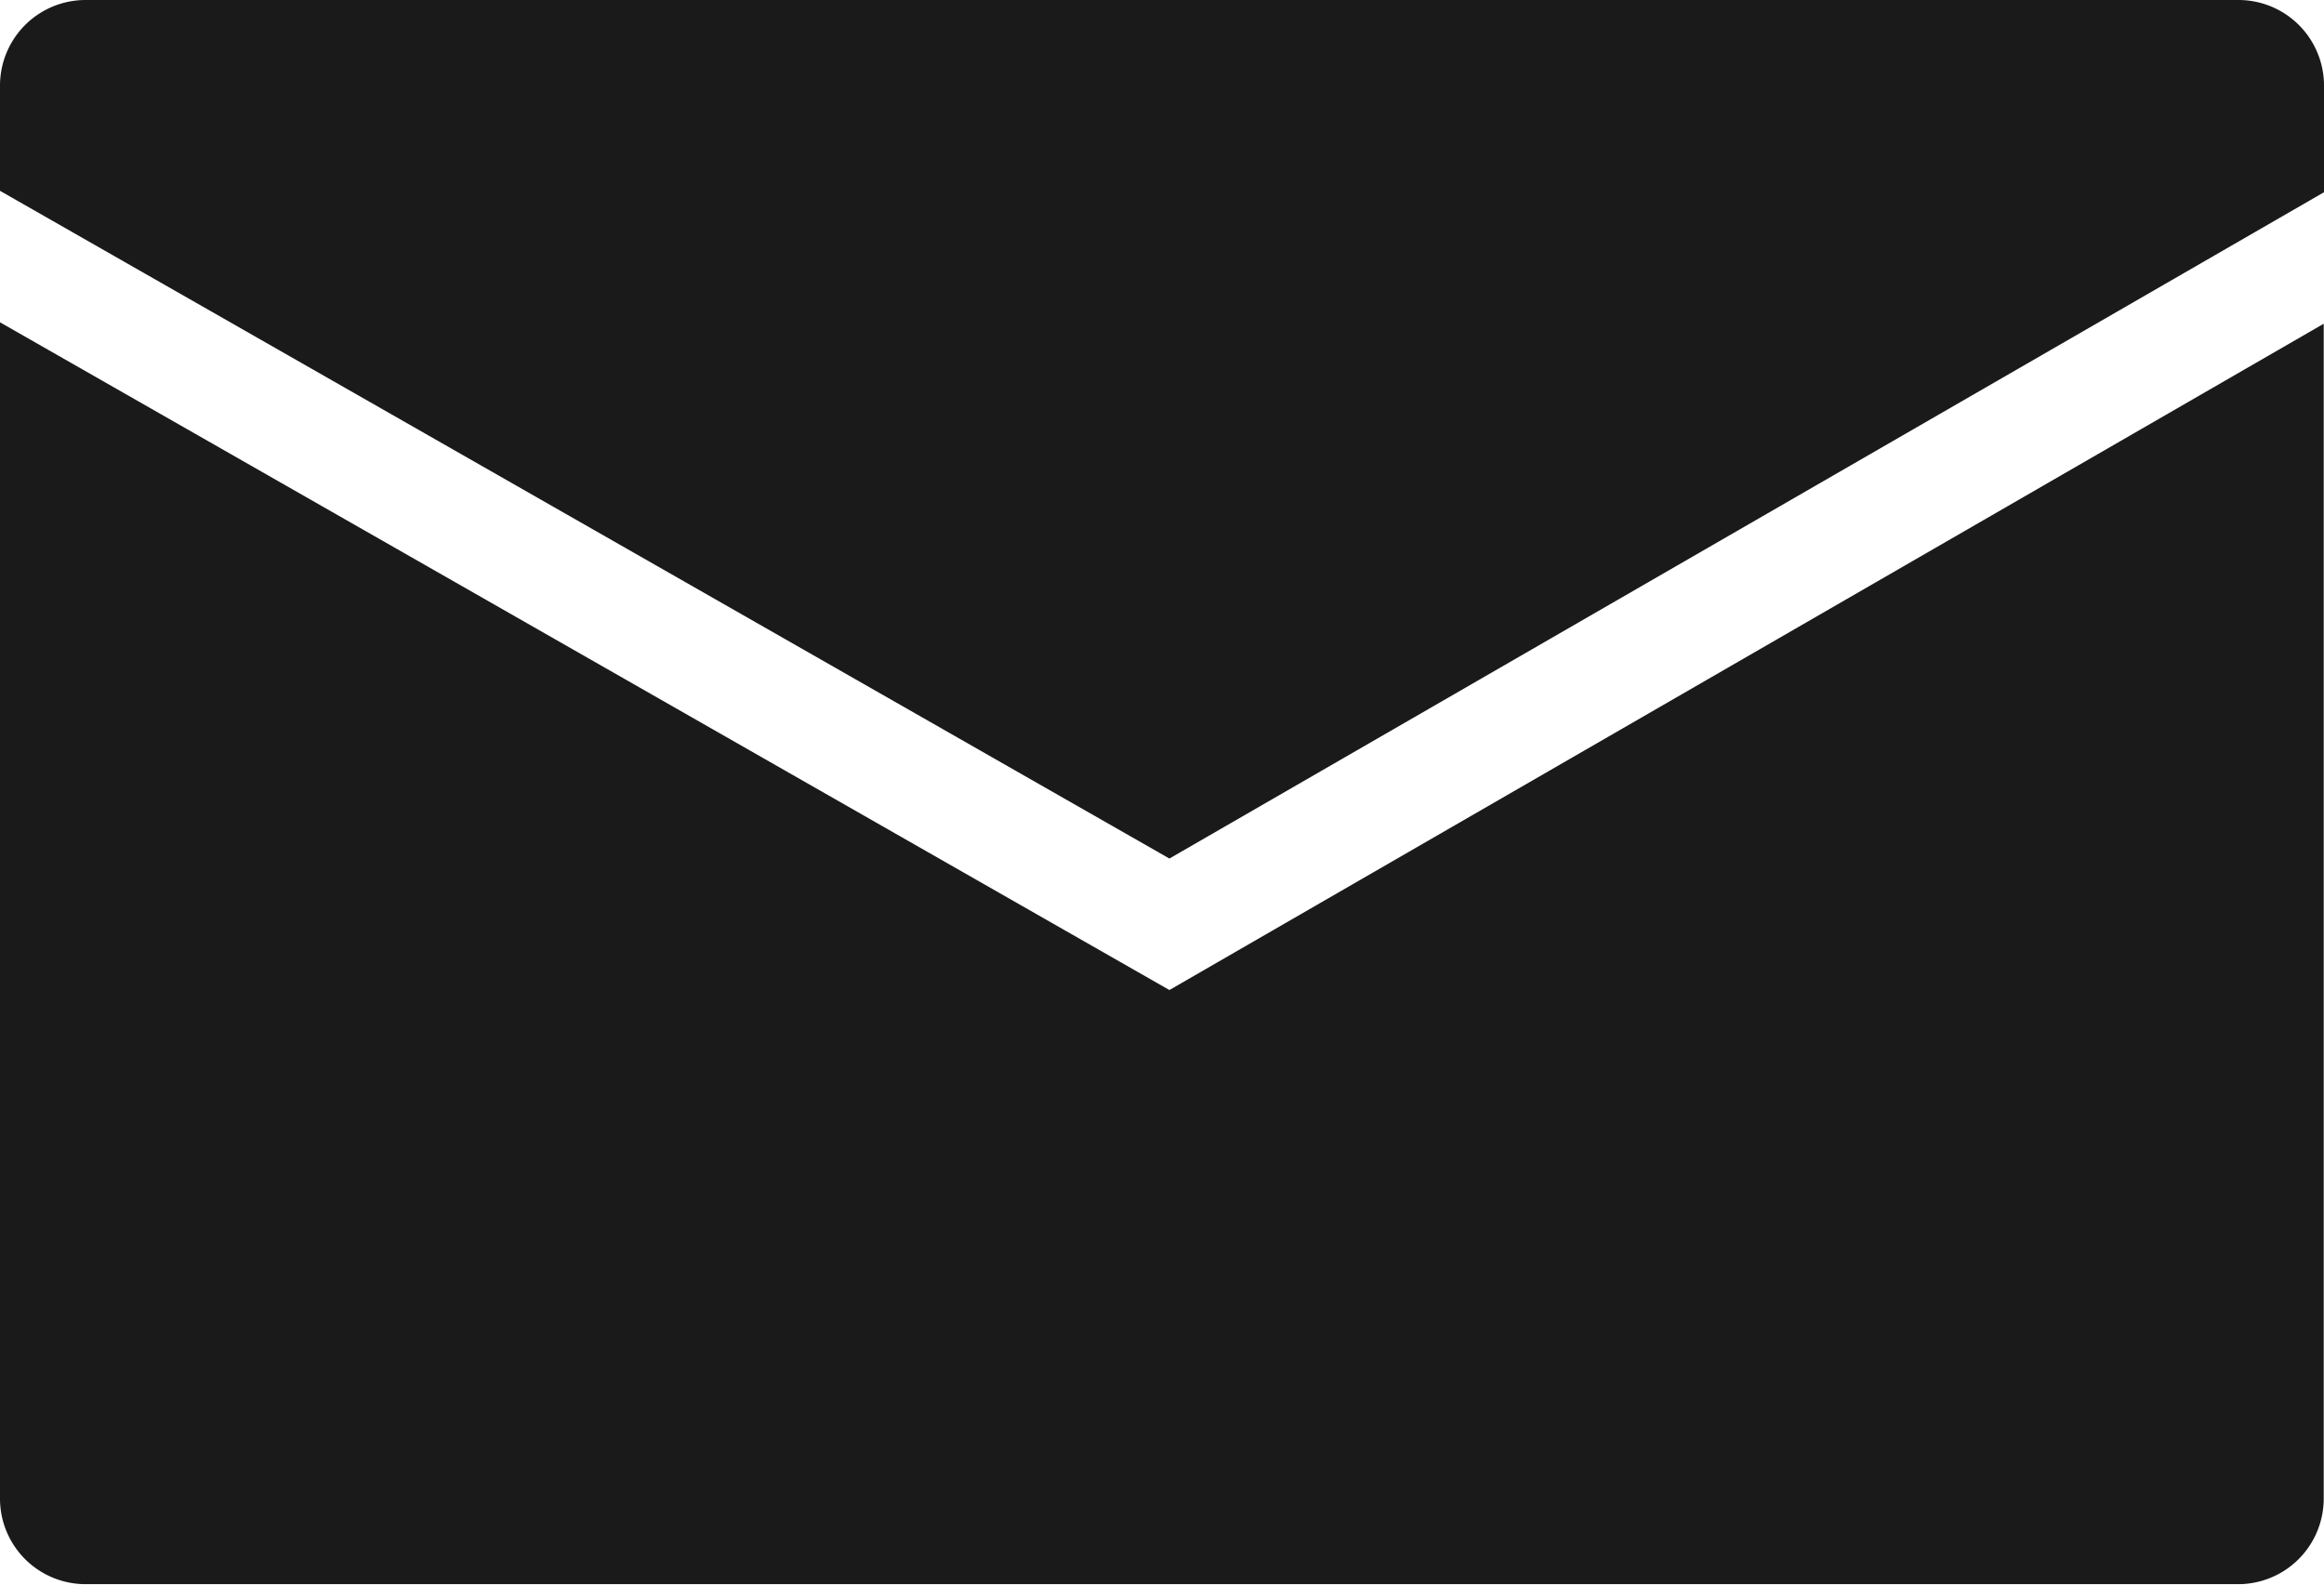 <svg xmlns="http://www.w3.org/2000/svg" viewBox="0 0 81.48 55.56"><defs><style>.cls-1{fill:#1a1a1a;}</style></defs><title>アセット 2</title><g id="レイヤー_2" data-name="レイヤー 2"><g id="レイヤー_8" data-name="レイヤー 8"><path class="cls-1" d="M41,34.71,0,11.3V52.54a3,3,0,0,0,3,3H78.47a3,3,0,0,0,3-3V11.35Z"/><path class="cls-1" d="M41,30.1,81.48,6.74V3a3,3,0,0,0-3-3H3A3,3,0,0,0,0,3V6.69Z"/></g></g></svg>